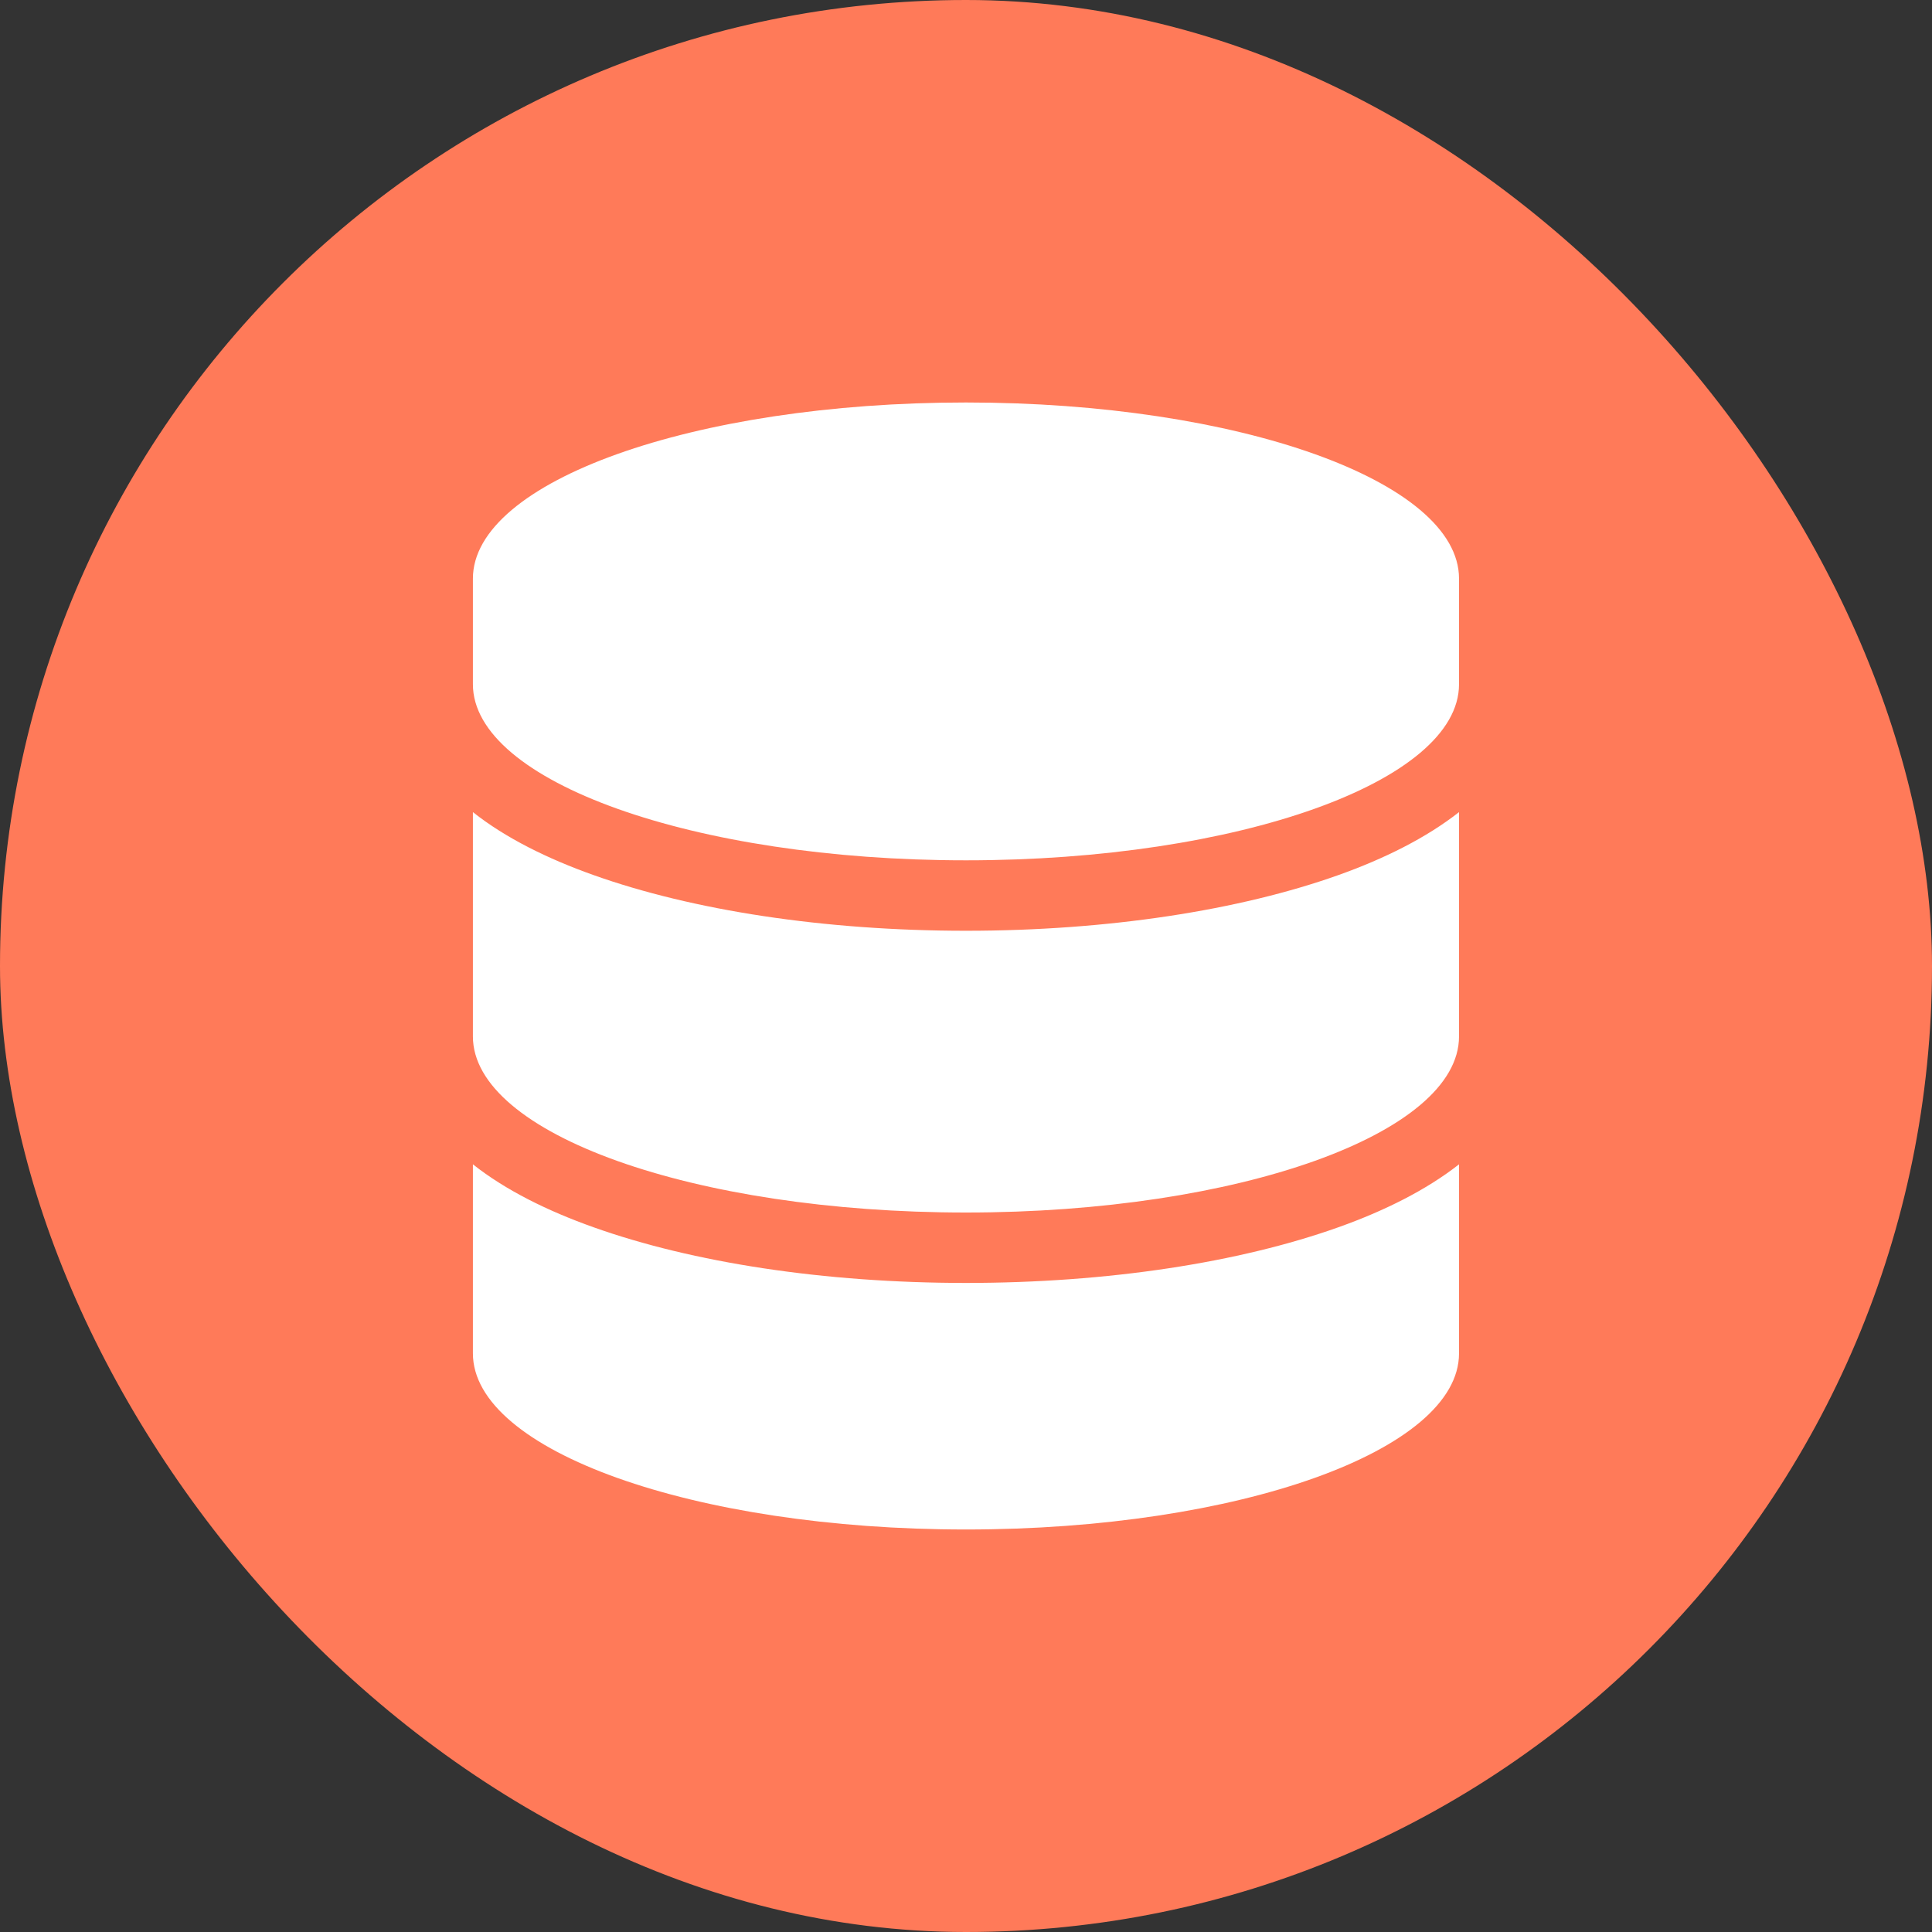 <svg width="80" height="80" viewBox="0 0 80 80" fill="none" xmlns="http://www.w3.org/2000/svg">
<rect x="0" y="0" width="80" height="80" fill="#333333" stroke="none"/>
<rect width="80" height="80" rx="40" fill="#FF7A59"/>
<g clip-path="url(#clip0_327_4465)">
<path d="M60.415 23.958V28.333C60.415 32.361 51.273 35.624 39.999 35.624C28.724 35.624 19.582 32.361 19.582 28.333V23.958C19.582 19.929 28.724 16.666 39.999 16.666C51.273 16.666 60.415 19.929 60.415 23.958ZM55.421 36.235C57.316 35.56 59.057 34.695 60.415 33.628V42.916C60.415 46.945 51.273 50.208 39.999 50.208C28.724 50.208 19.582 46.945 19.582 42.916V33.628C20.94 34.704 22.681 35.56 24.577 36.235C28.669 37.693 34.12 38.541 39.999 38.541C45.878 38.541 51.328 37.693 55.421 36.235ZM19.582 48.212C20.94 49.287 22.681 50.144 24.577 50.818C28.669 52.277 34.12 53.124 39.999 53.124C45.878 53.124 51.328 52.277 55.421 50.818C57.316 50.144 59.057 49.278 60.415 48.212V56.041C60.415 60.07 51.273 63.333 39.999 63.333C28.724 63.333 19.582 60.07 19.582 56.041V48.212Z" fill="white"/>
</g>
<defs>
<clipPath id="clip0_327_4465">
<rect width="46.667" height="46.667" fill="white" transform="translate(16.666 16.666)"/>
</clipPath>
</defs>
</svg>
